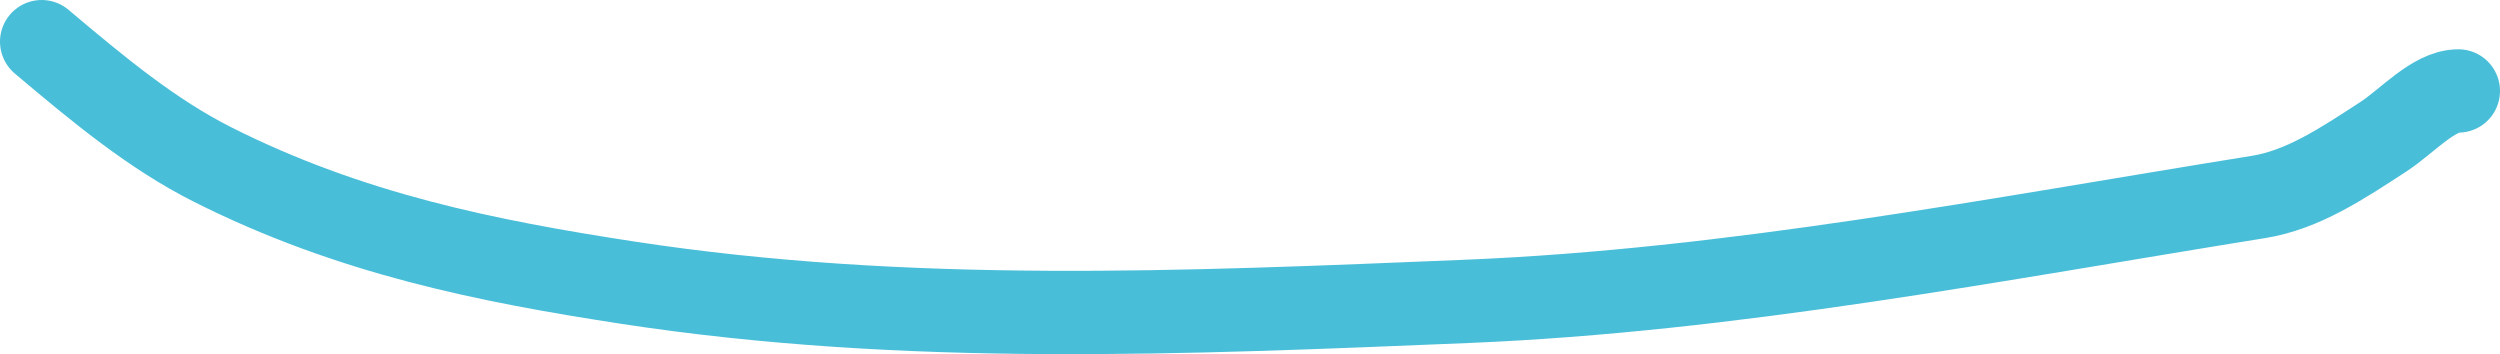 <svg width="120" height="17" viewBox="0 0 120 17" fill="none" xmlns="http://www.w3.org/2000/svg">
<path d="M2 2C4.729 4.304 7.304 6.436 10.2 7.895C16.794 11.217 23.35 12.528 30.113 13.565C43.571 15.629 56.932 15.019 70.404 14.466C83.121 13.945 95.748 11.489 108.408 9.454C110.536 9.111 112.389 7.874 114.404 6.562C115.536 5.826 116.808 4.366 118 4.366" stroke="#49BED8" stroke-width="4" stroke-linecap="round"/>
</svg>

